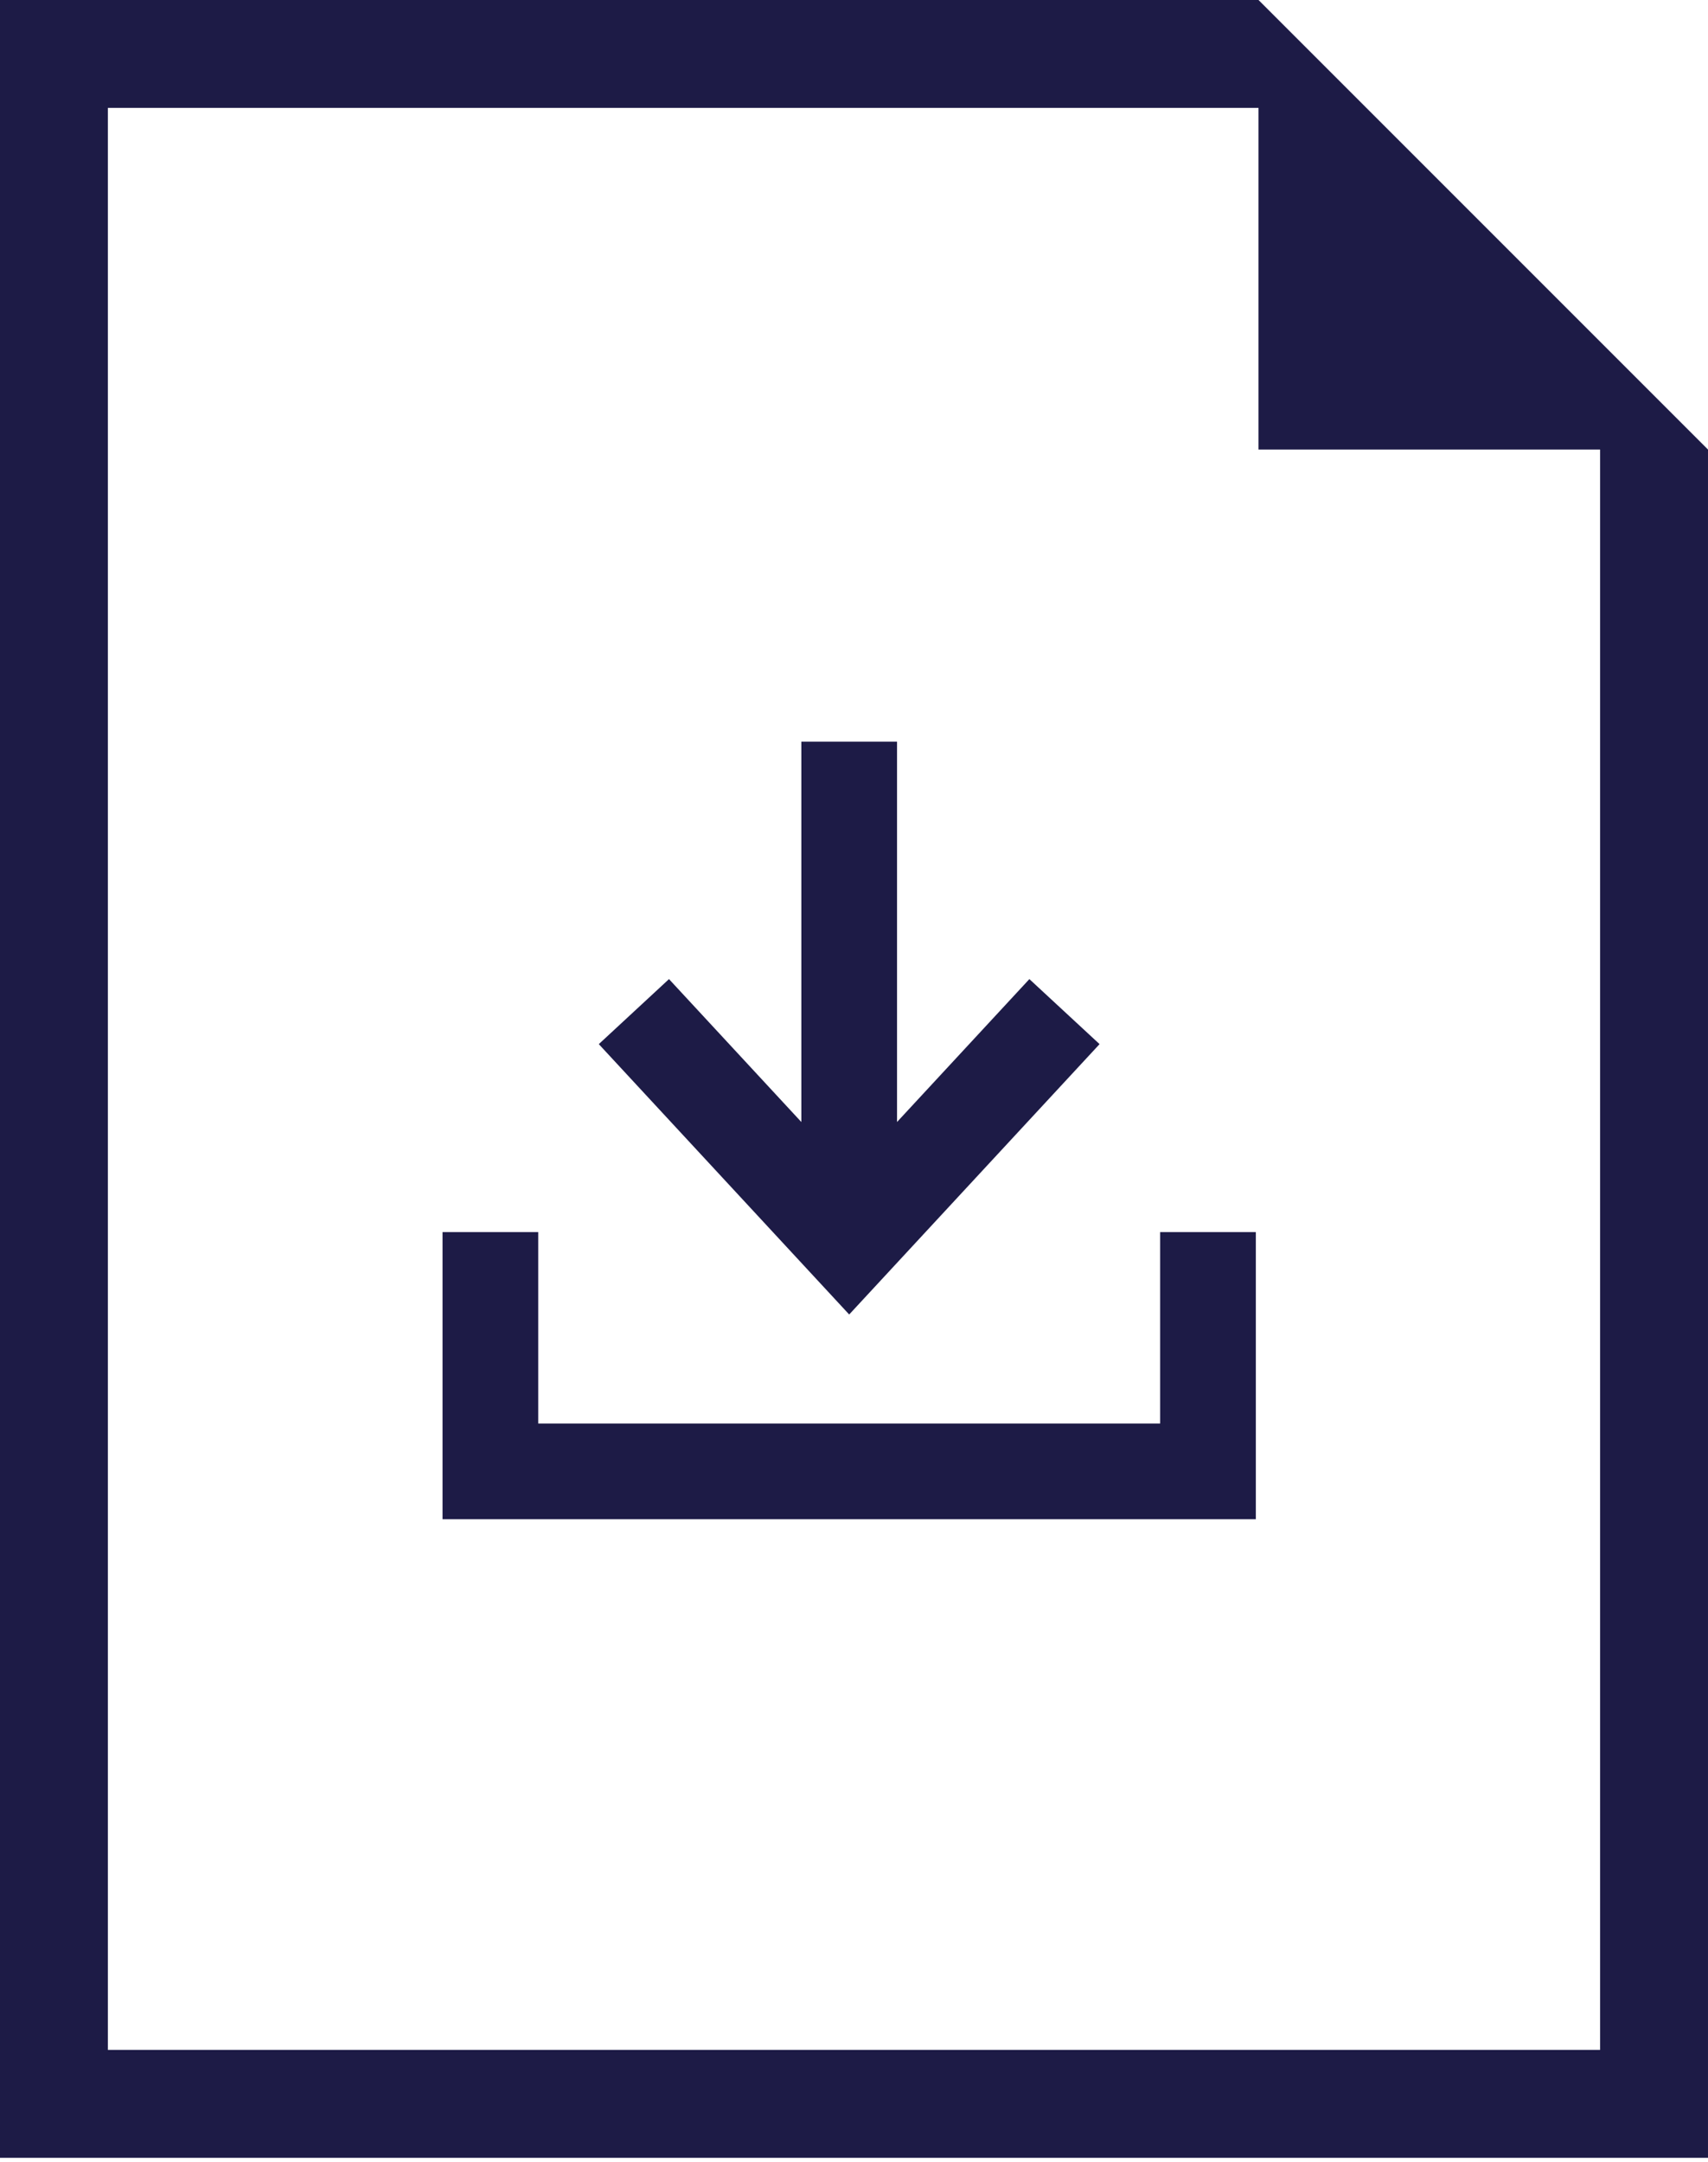 <svg width="226" height="286" viewBox="0 0 226 286" fill="none" xmlns="http://www.w3.org/2000/svg">
<g clip-path="url(#clip0_14_147)">
<path fill-rule="evenodd" clip-rule="evenodd" d="M211.725 45.2L180.799 14.274L166.525 0H-0.001V285.474H225.999V59.474L211.725 45.2ZM14.272 14.274H166.525V59.474H211.725V271.2H14.272V14.274ZM58.555 163.005H71.216V188.326H153.51V163.005H166.17V200.987H58.555V163.005ZM145.493 138.135L112.363 173.903L79.232 138.135L88.52 129.532L106.032 148.438V98.12H118.693V148.438L136.205 129.532L145.493 138.135Z" fill="#1D1B46"/>
</g>
<defs>
<clipPath id="clip0_14_147">
<rect width="226" height="285.474" fill="white"/>
</clipPath>
</defs>
</svg>
